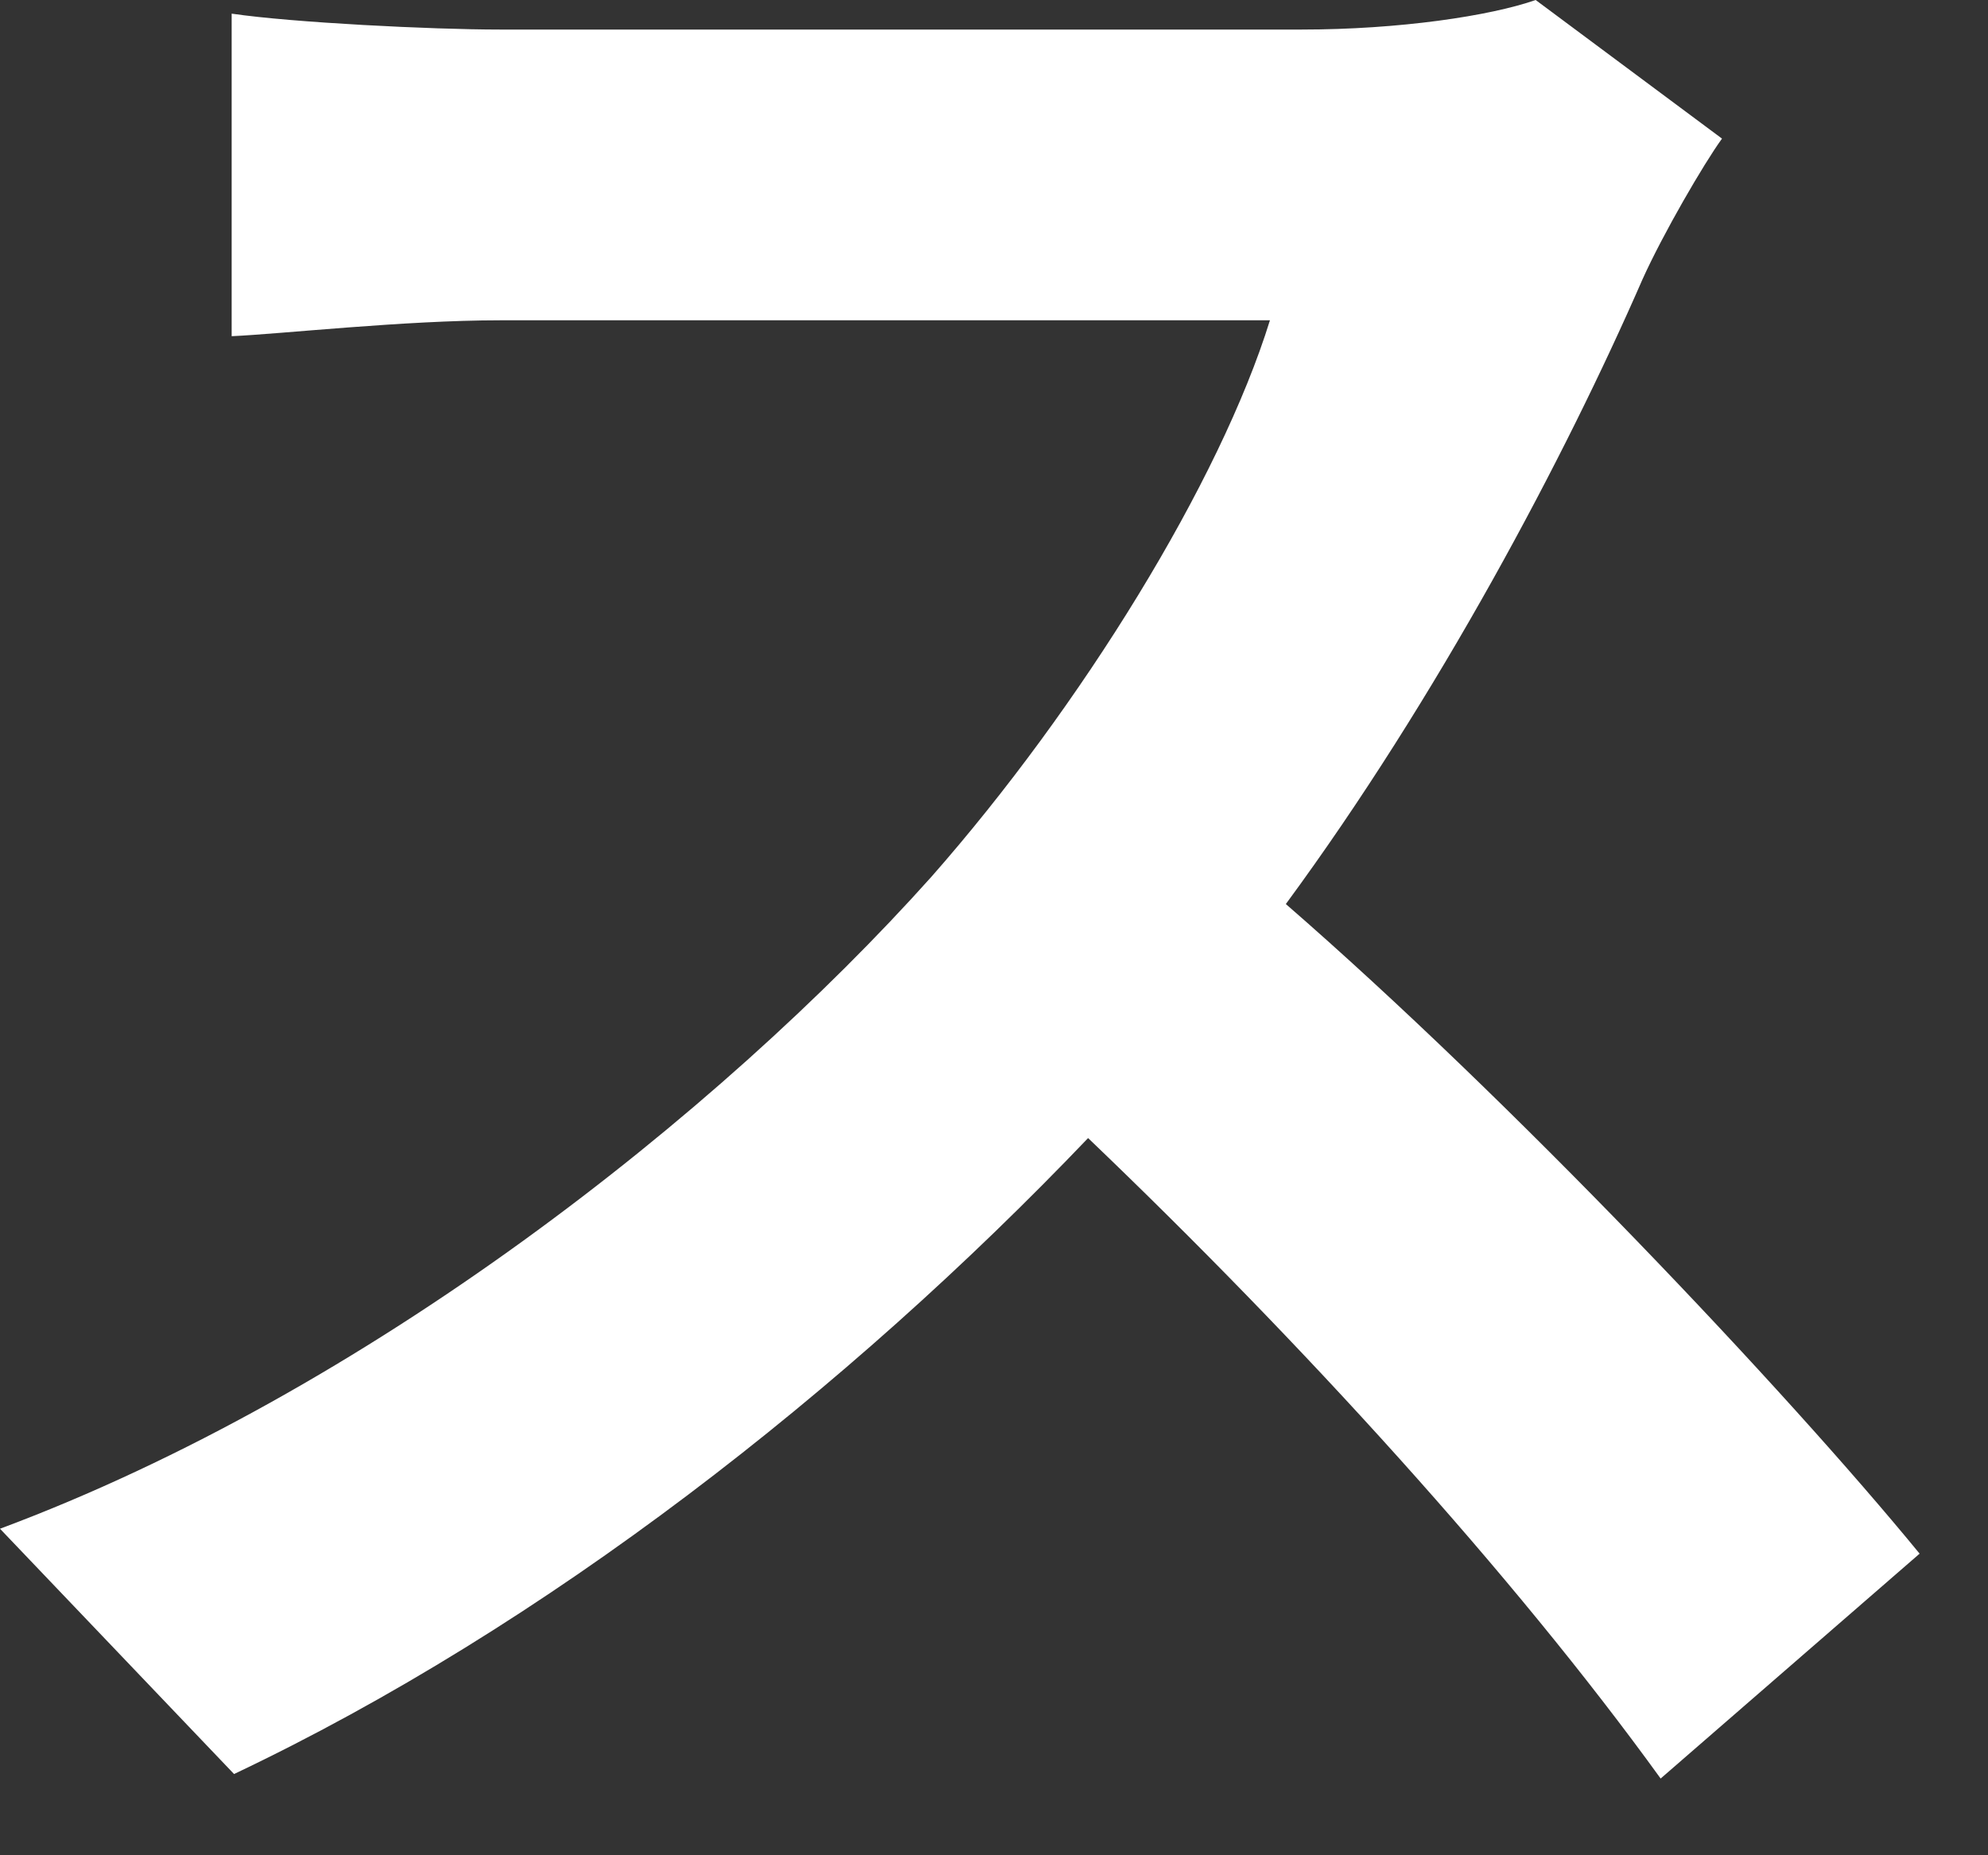 <?xml version="1.0" encoding="utf-8"?>
<svg xmlns="http://www.w3.org/2000/svg" fill="none" height="100%" overflow="visible" preserveAspectRatio="none" style="display: block;" viewBox="0 0 15 14" width="100%">
<rect x="0" y="0" width="15" height="14" fill="#333333" stroke="none"/>
<path d="M12.53 13.421C11.416 11.879 9.822 10.13 8.21 8.588C6.394 10.49 4.114 12.273 1.766 13.387L0 11.536C2.76 10.507 5.417 8.416 7.028 6.616C8.159 5.331 9.205 3.634 9.582 2.417C8.879 2.417 4.508 2.417 3.771 2.417C3.051 2.417 2.125 2.52 1.748 2.537V0.103C2.211 0.171 3.257 0.223 3.771 0.223C4.662 0.223 9.05 0.223 9.822 0.223C10.559 0.223 11.244 0.12 11.587 0L12.993 1.046C12.856 1.234 12.547 1.766 12.393 2.108C11.81 3.445 10.85 5.262 9.702 6.822C11.399 8.296 13.473 10.49 14.484 11.724L12.53 13.421Z" fill="white" id="Vector"/>
</svg>